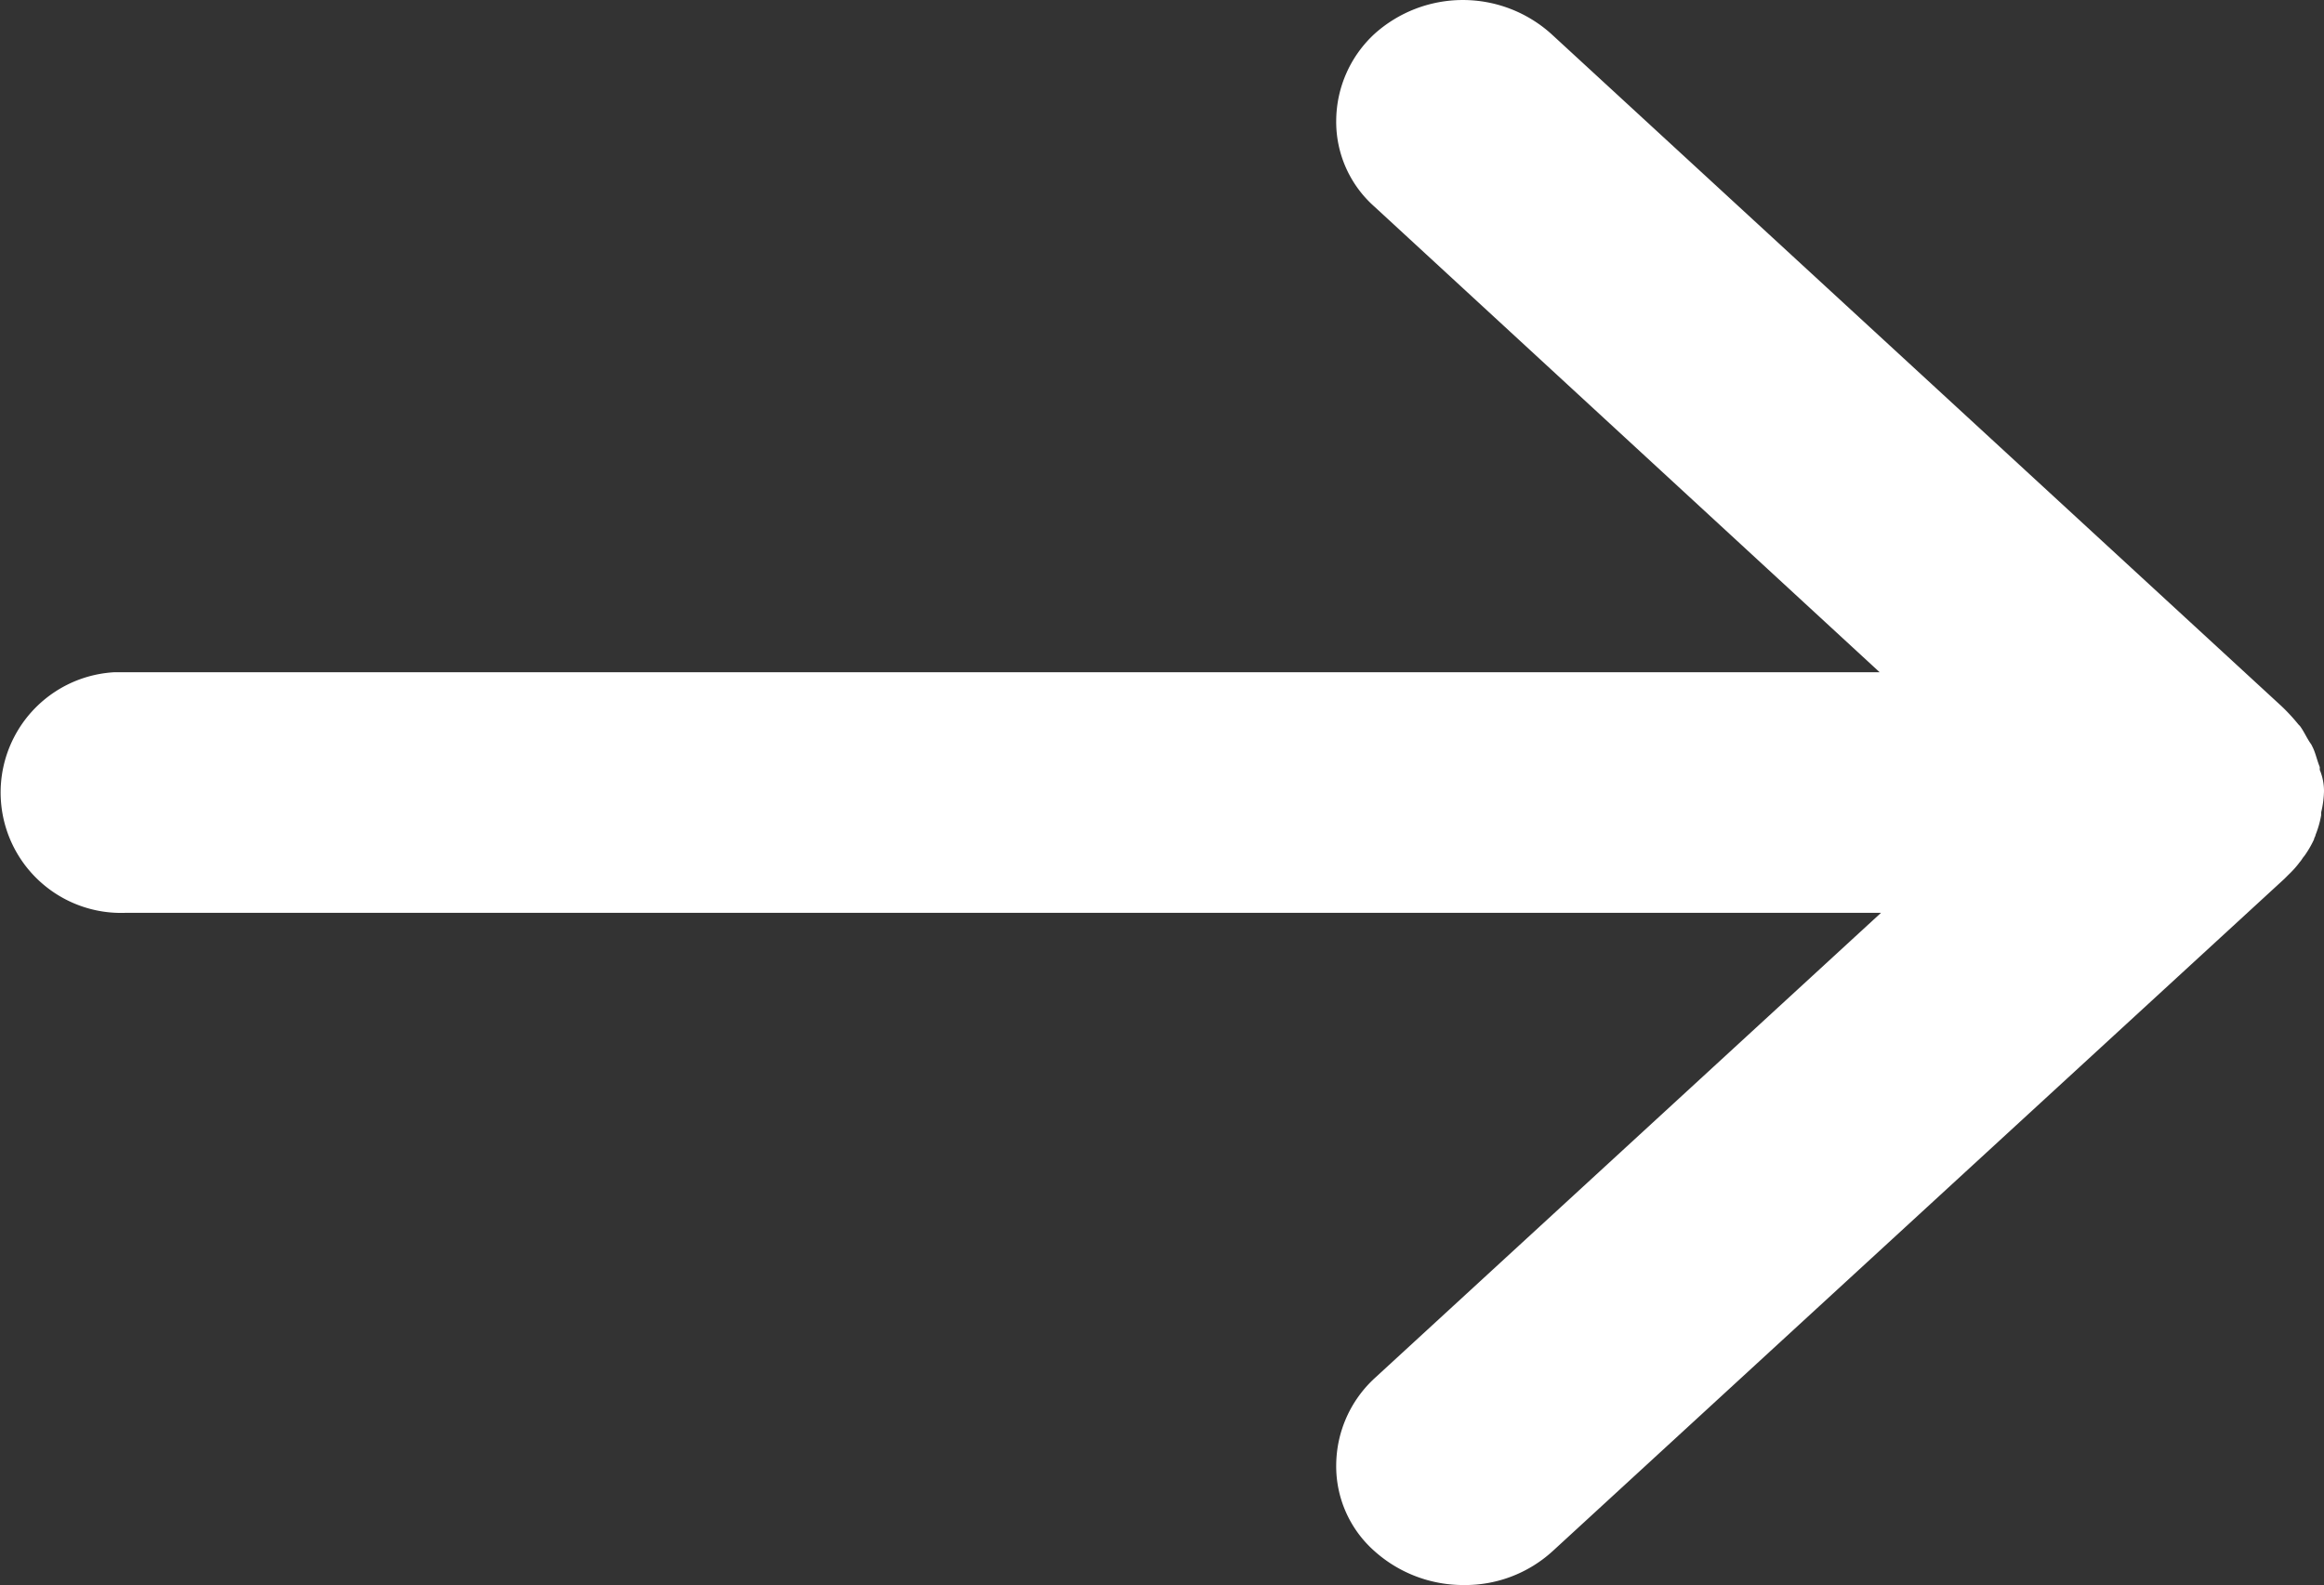 <svg xmlns="http://www.w3.org/2000/svg" viewBox="0 0 164.22 112"><rect x="0" y="0" width="164.22" height="112" fill="#333333" stroke="none"/><defs><style>.cls-1{fill:#fff;}</style></defs><g id="Layer_2" data-name="Layer 2"><g id="Layer_1-2" data-name="Layer 1"><g id="Layer_2-2" data-name="Layer 2"><g id="Layer_1-2-2" data-name="Layer 1-2"><path class="cls-1" d="M164.22,55.9a6.94,6.94,0,0,1-.2,1.5v.2a6.79,6.79,0,0,1-.4,1.4c0,.1-.1.2-.1.3a7.22,7.22,0,0,1-.7,1.2c-.1.1-.2.3-.3.4a6.78,6.78,0,0,1-.8.9l-.3.3-51.7,47.5a9.17,9.17,0,0,1-6.3,2.4,9.4,9.4,0,0,1-6.3-2.4,8,8,0,0,1-2.7-6.1,8.41,8.41,0,0,1,2.7-6.1l35.8-32.9H8.92a8.51,8.51,0,0,1-.82-17H132.82L97.12,14.6a8,8,0,0,1-2.7-6.1,8.41,8.41,0,0,1,2.7-6.1h0a9.34,9.34,0,0,1,12.5,0l51.6,47.5a13.39,13.39,0,0,1,1.2,1.3l.1.1c.3.4.5.9.8,1.3l.1.2c.2.4.3.9.5,1.4v.2A3.86,3.86,0,0,1,164.22,55.9Z"/></g></g></g></g></svg>
